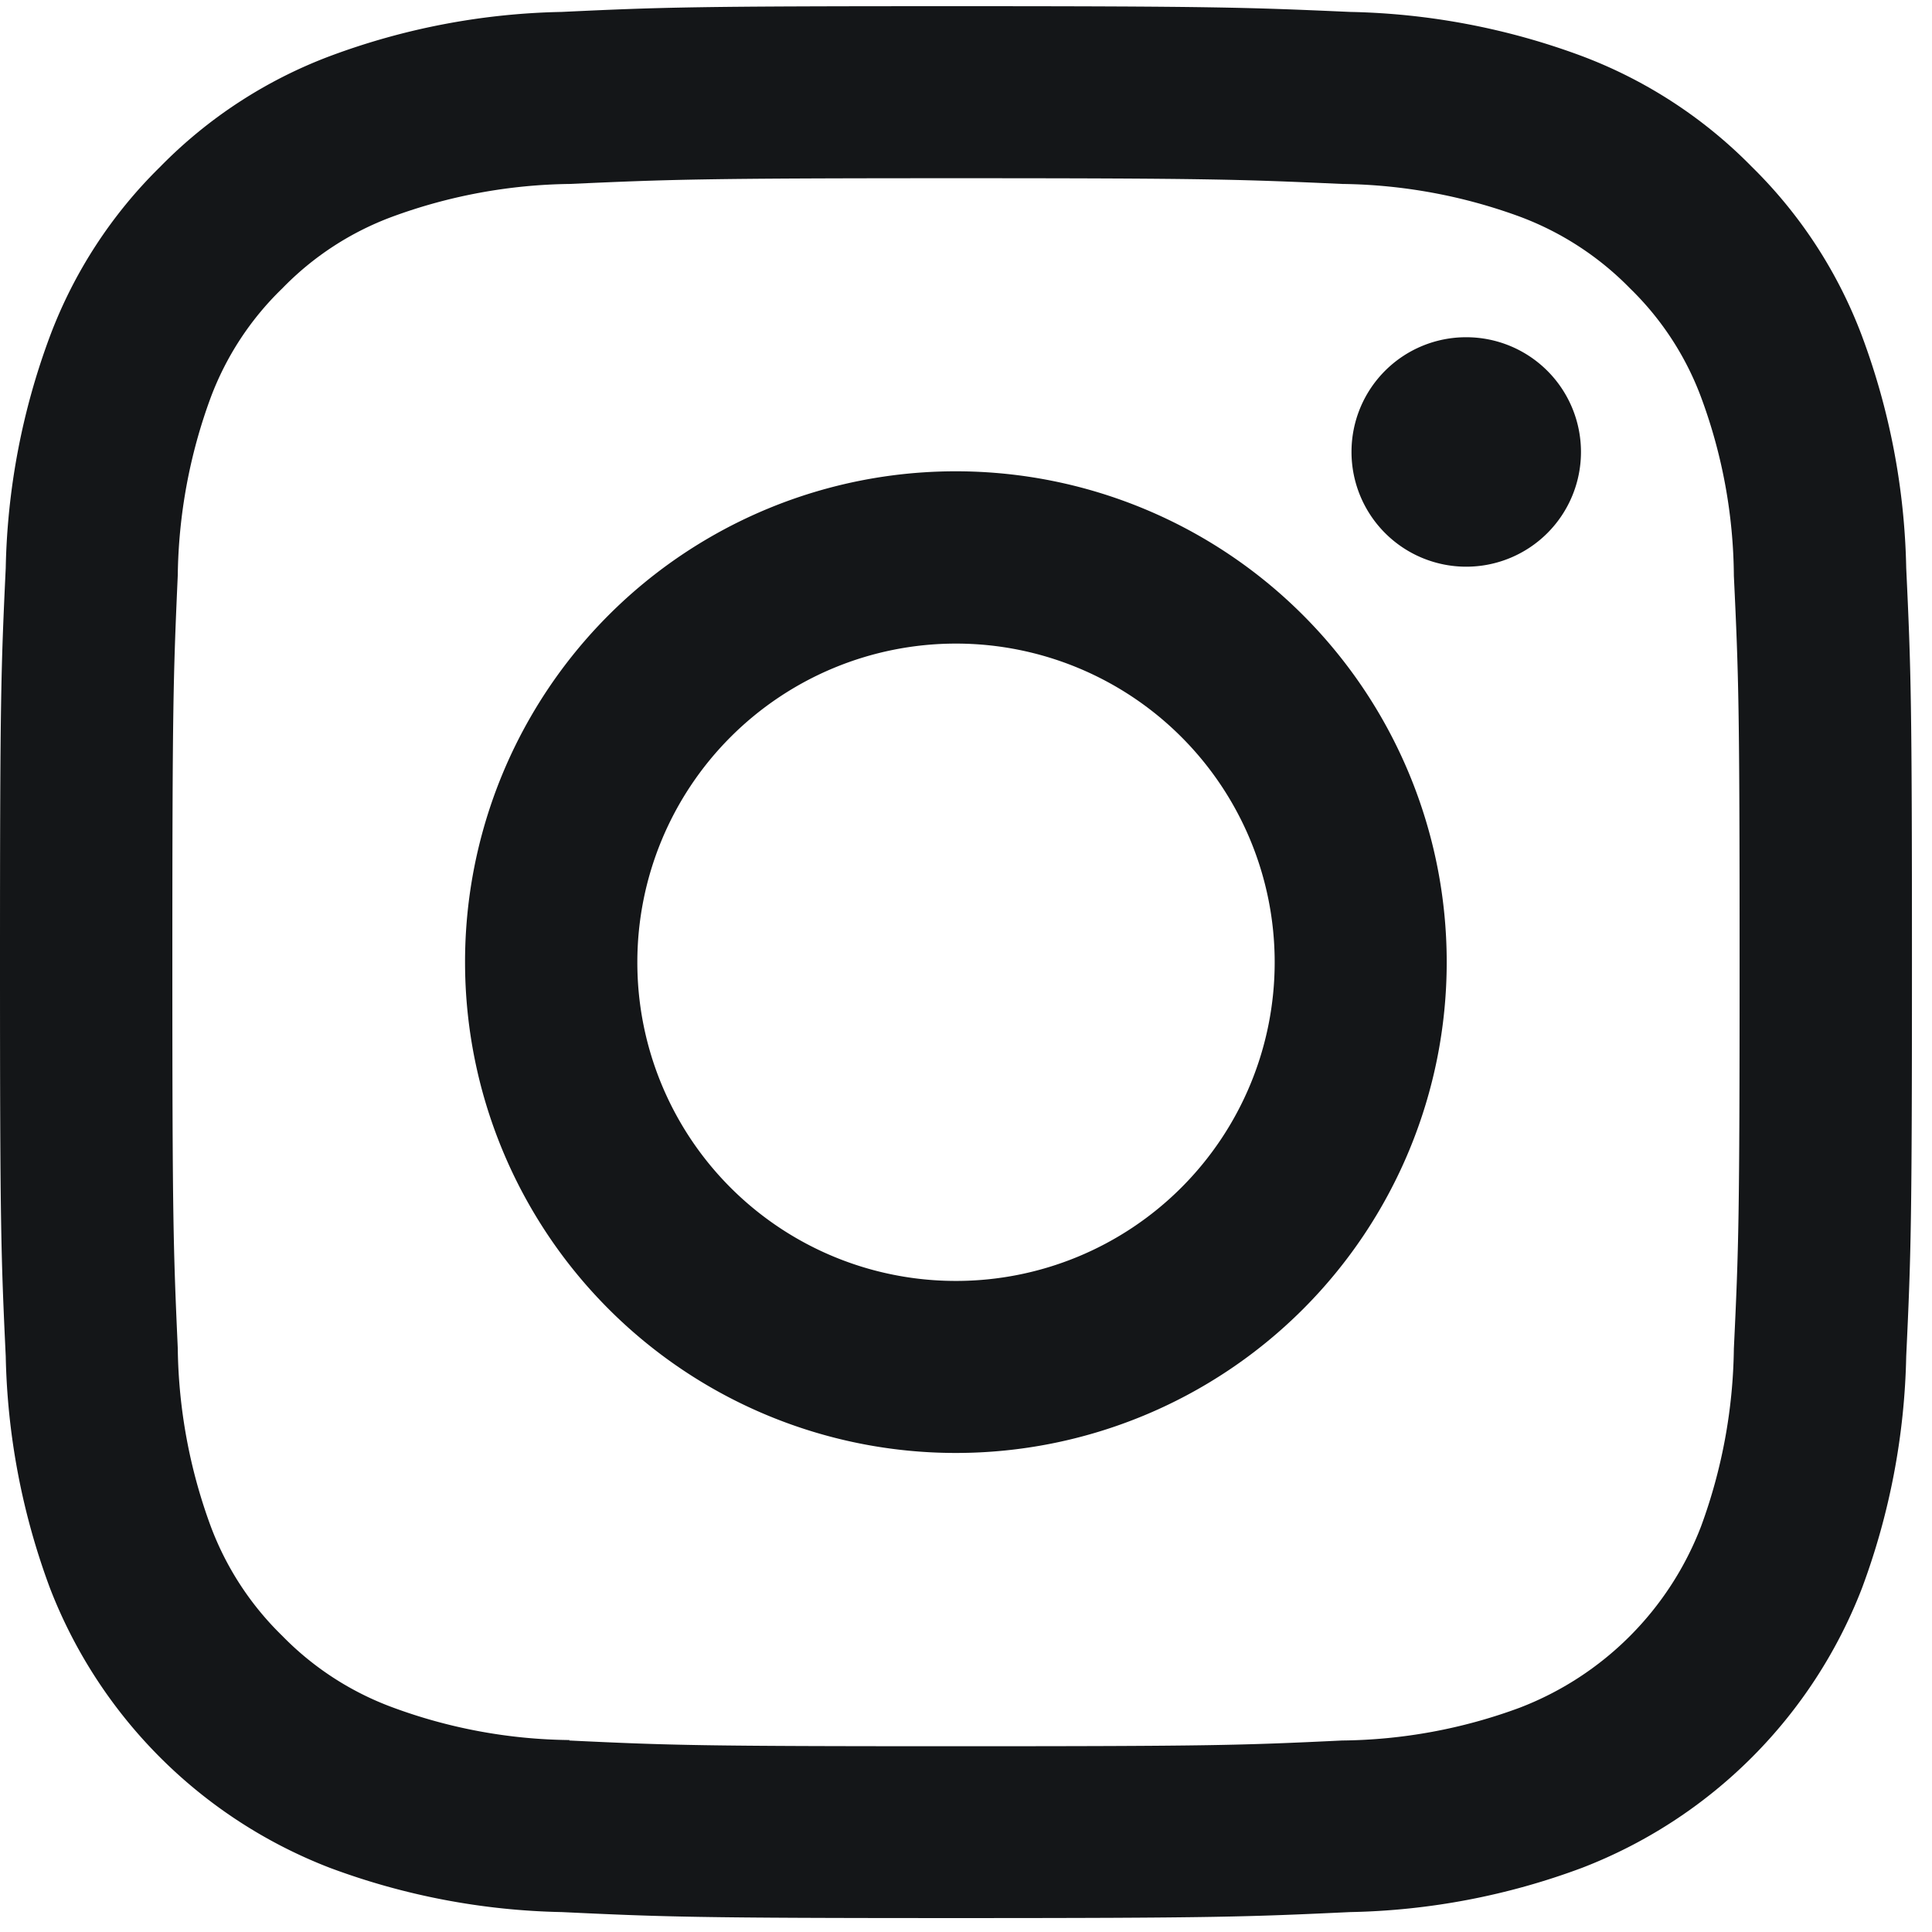 <?xml version="1.0" encoding="UTF-8"?> <svg xmlns="http://www.w3.org/2000/svg" xmlns:xlink="http://www.w3.org/1999/xlink" id="Instagram" width="29.974" height="29.975" viewBox="0 0 29.974 29.975"><defs><clipPath id="clip-path"><rect id="Rechteck_19" data-name="Rechteck 19" width="29.974" height="29.974" fill="#141618"></rect></clipPath></defs><g id="Gruppe_4" data-name="Gruppe 4" clip-path="url(#clip-path)"><path id="Pfad_5" data-name="Pfad 5" d="M9.888,14.833a4.944,4.944,0,1,1,4.944,4.944,4.94,4.94,0,0,1-4.944-4.944m-2.673,0a7.615,7.615,0,1,0,7.617-7.617,7.612,7.612,0,0,0-7.617,7.617M20.968,6.912a1.78,1.78,0,1,0,1.78-1.776,1.777,1.777,0,0,0-1.78,1.776M8.837,26.9a8.141,8.141,0,0,1-2.752-.509,4.623,4.623,0,0,1-1.706-1.108,4.634,4.634,0,0,1-1.112-1.706,8.271,8.271,0,0,1-.509-2.757c-.07-1.561-.084-2.033-.084-5.991s.014-4.43.084-6a8.263,8.263,0,0,1,.509-2.752A4.6,4.6,0,0,1,4.379,4.379,4.6,4.6,0,0,1,6.084,3.267a8.263,8.263,0,0,1,2.752-.509c1.566-.07,2.033-.089,6-.089s4.425.019,5.991.089a8.271,8.271,0,0,1,2.757.509,4.673,4.673,0,0,1,1.706,1.112,4.586,4.586,0,0,1,1.108,1.706A8.114,8.114,0,0,1,26.9,8.837c.075,1.566.089,2.033.089,6s-.014,4.43-.089,5.991a8.27,8.27,0,0,1-.509,2.757,4.889,4.889,0,0,1-2.813,2.813,8.149,8.149,0,0,1-2.757.509c-1.561.075-2.033.089-5.991.089s-4.43-.014-6-.089M8.715.089a10.859,10.859,0,0,0-3.6.687A7.267,7.267,0,0,0,2.486,2.491,7.258,7.258,0,0,0,.776,5.117a10.884,10.884,0,0,0-.687,3.6C.014,10.3,0,10.8,0,14.833s.014,4.533.089,6.112a10.915,10.915,0,0,0,.687,3.6,7.573,7.573,0,0,0,4.341,4.337,10.884,10.884,0,0,0,3.6.687c1.584.075,2.089.093,6.117.093s4.533-.019,6.112-.093a10.858,10.858,0,0,0,3.6-.687,7.574,7.574,0,0,0,4.341-4.337,10.914,10.914,0,0,0,.687-3.6c.075-1.58.089-2.084.089-6.112s-.014-4.533-.089-6.117a10.884,10.884,0,0,0-.687-3.6,7.258,7.258,0,0,0-1.71-2.626A7.289,7.289,0,0,0,24.548.776a10.915,10.915,0,0,0-3.6-.687C19.365.019,18.861,0,14.833,0S10.3.014,8.715.089" transform="translate(0 0.096)" fill="#141618"></path></g></svg> 